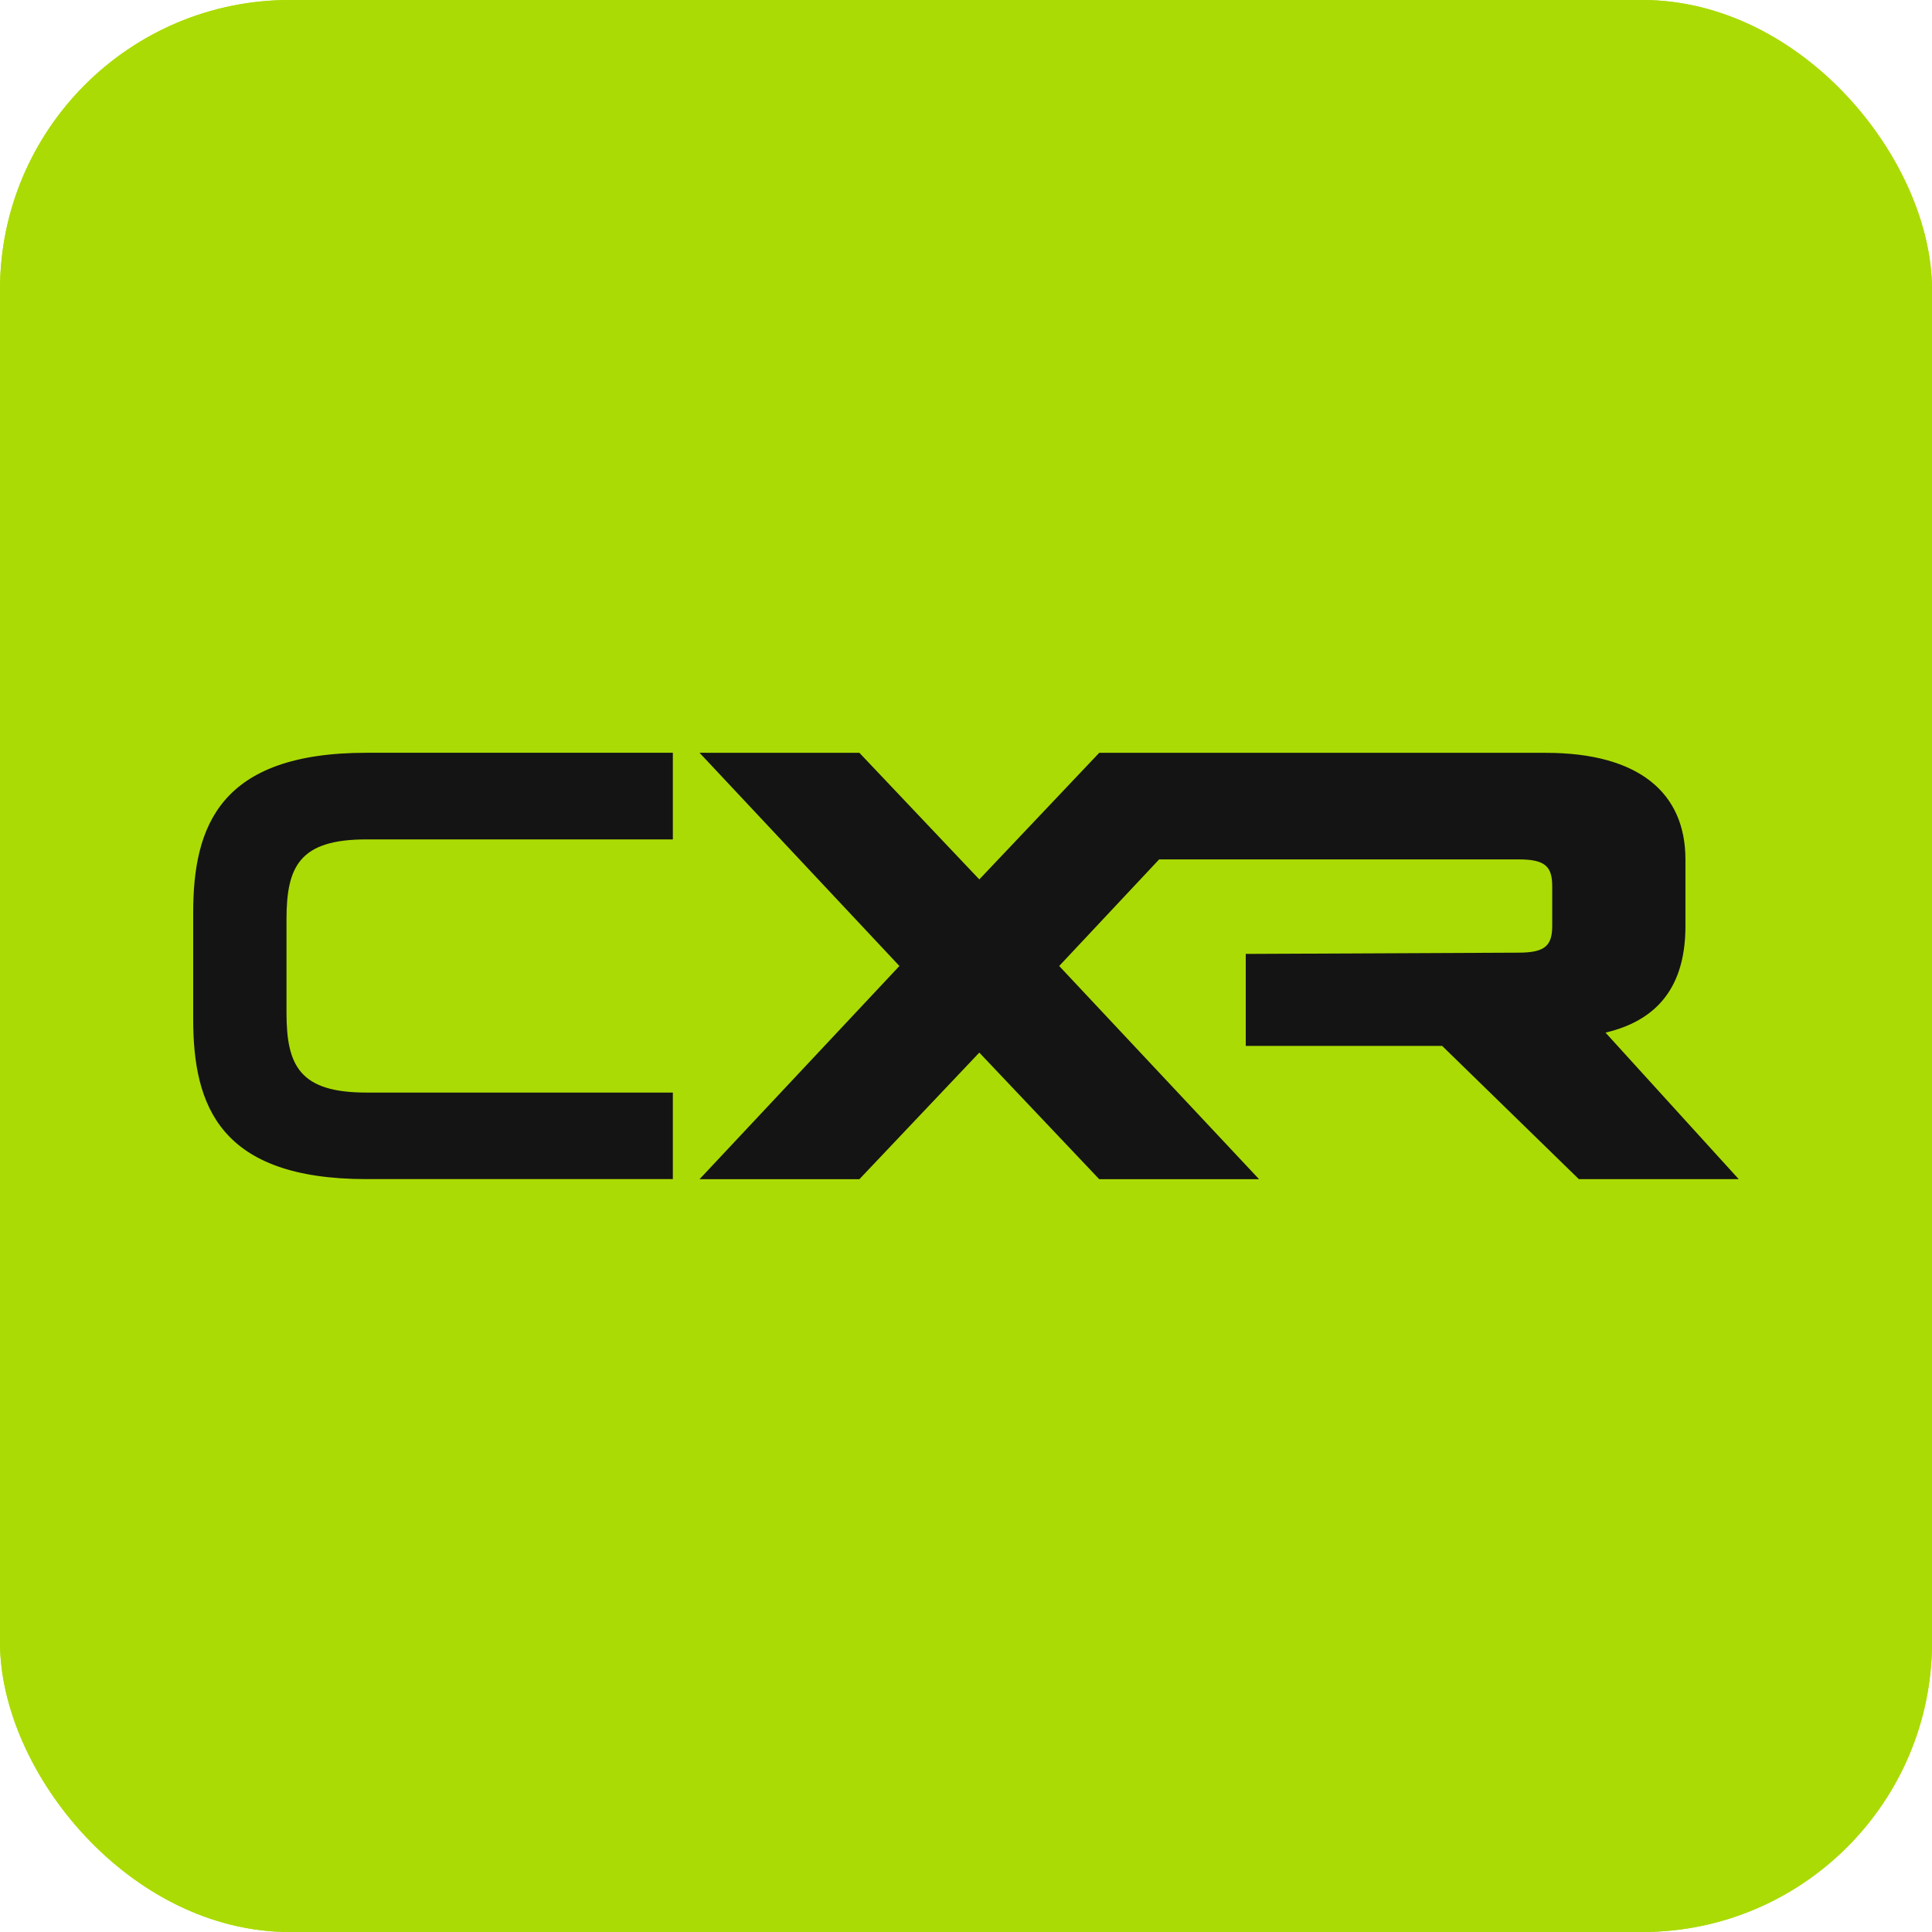 <svg xmlns="http://www.w3.org/2000/svg" version="1.1" xmlns:xlink="http://www.w3.org/1999/xlink" xmlns:svgjs="http://svgjs.dev/svgjs" width="1000" height="1000"><g clip-path="url(#SvgjsClipPath1396)"><rect width="1000" height="1000" fill="#abdb04"></rect><g transform="matrix(20.833,0,0,20.833,0,0)"><svg xmlns="http://www.w3.org/2000/svg" version="1.1" xmlns:xlink="http://www.w3.org/1999/xlink" xmlns:svgjs="http://svgjs.dev/svgjs" width="48" height="48"><svg width="48" height="48" viewBox="0 0 48 48" xmlns="http://www.w3.org/2000/svg">
  <g transform="translate(1.0729047e-5)">
    <rect fill="#abdb04" width="48" height="48" x="-1.0729047e-05" y="0" rx="1.1669922e-07" ry="1.166992e-07"></rect>
    <path fill="#141414" d="m 9.104,18.703 c -3.642,0 -4.304,1.821 -4.304,3.972 v 2.648 c 9e-7,2.152 0.662,3.972 4.304,3.972 H 16.717 V 27.145 H 9.104 c -1.655,0 -1.986,-0.662 -1.986,-1.986 V 22.841 c 0,-1.324 0.331,-1.986 1.986,-1.986 H 16.717 V 18.703 Z m 8.276,0 4.966,5.297 -4.966,5.297 h 3.972 l 2.979,-3.145 2.979,3.145 h 3.972 l -4.966,-5.297 2.483,-2.648 h 8.938 c 0.641,2e-6 0.828,0.168 0.828,0.662 v 0.993 c 0,0.494 -0.187,0.659 -0.828,0.662 l -6.786,0.031 v 2.286 h 4.88 l 3.396,3.31 h 3.972 l -3.31,-3.641 c 1.45,-0.339 1.986,-1.324 1.986,-2.648 v -1.655 c 0,-1.655 -1.159,-2.648 -3.471,-2.648 H 27.31 l -2.979,3.145 -2.979,-3.145 z"></path>
  </g>
</svg></svg></g></g><defs><clipPath id="SvgjsClipPath1396"><rect width="1000" height="1000" x="0" y="0" rx="150" ry="150"></rect></clipPath></defs></svg>